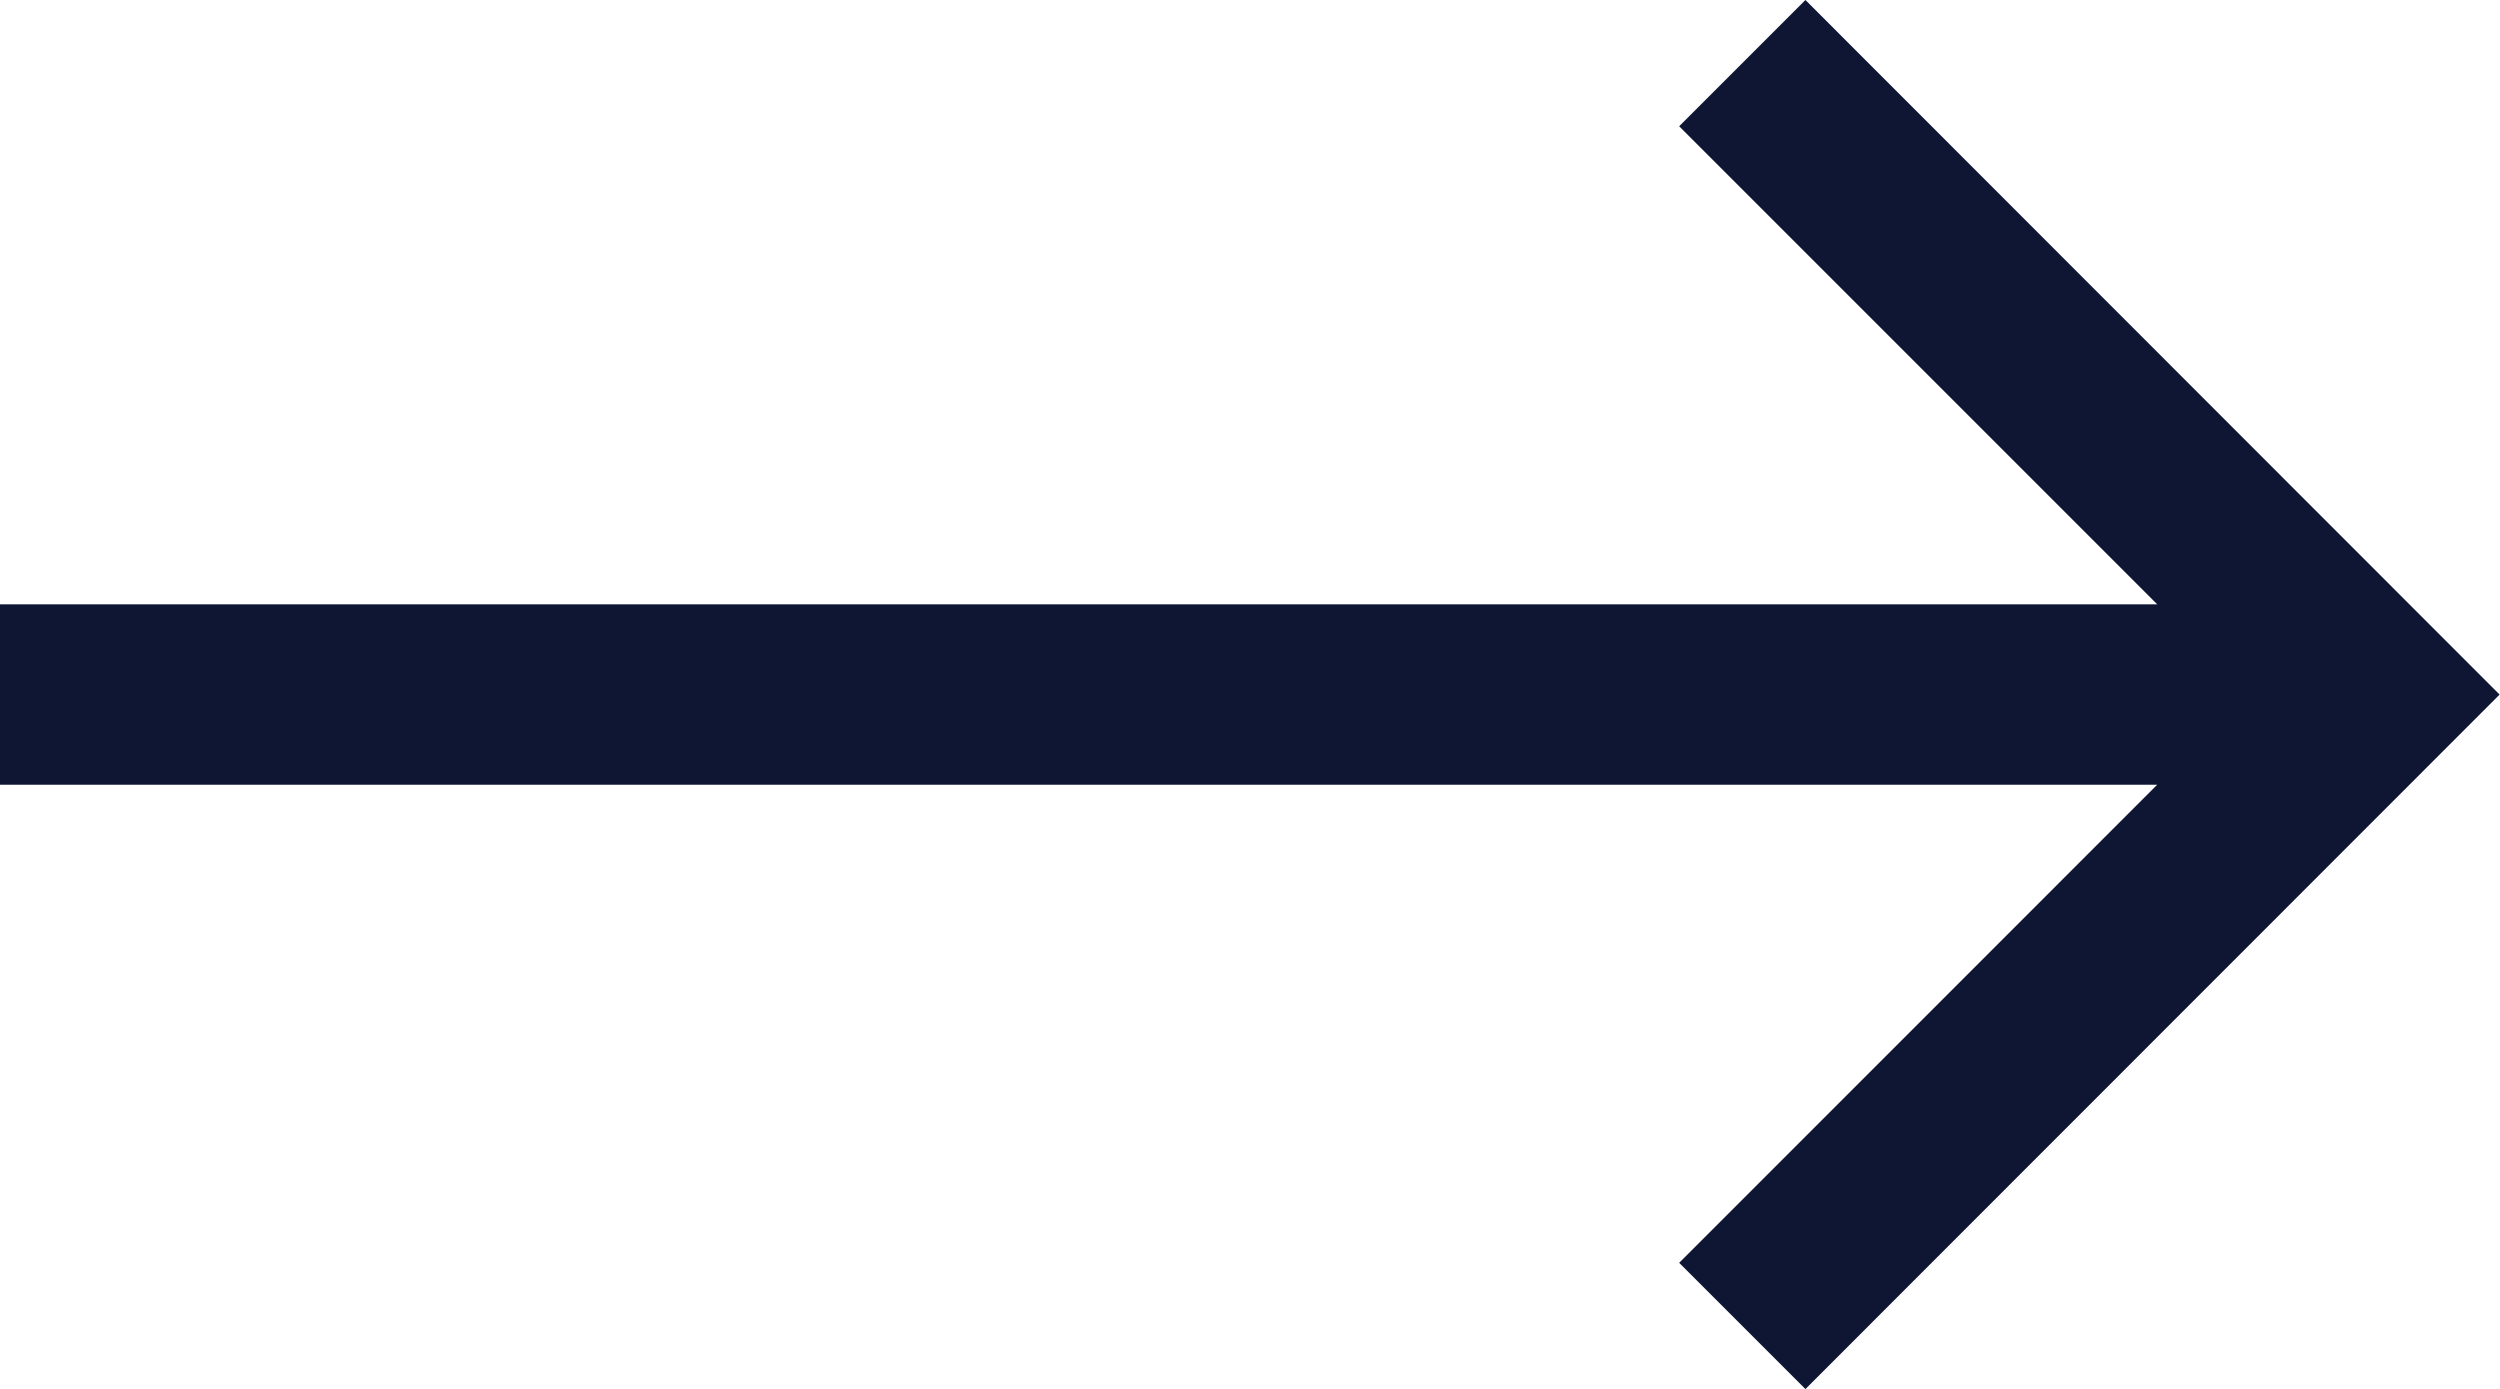 <?xml version="1.0" encoding="UTF-8"?> <svg xmlns="http://www.w3.org/2000/svg" id="_5" data-name=" 5" width="30" height="16.669" viewBox="0 0 30 16.669"><path id="Path_10" data-name="Path 10" d="M8.87,0,7.355,1.515l5.737,5.737H-12.8V9.417H13.091L7.355,15.154,8.87,16.669,17.2,8.335Z" transform="translate(12.795 0)" fill="#0e1634"></path></svg> 